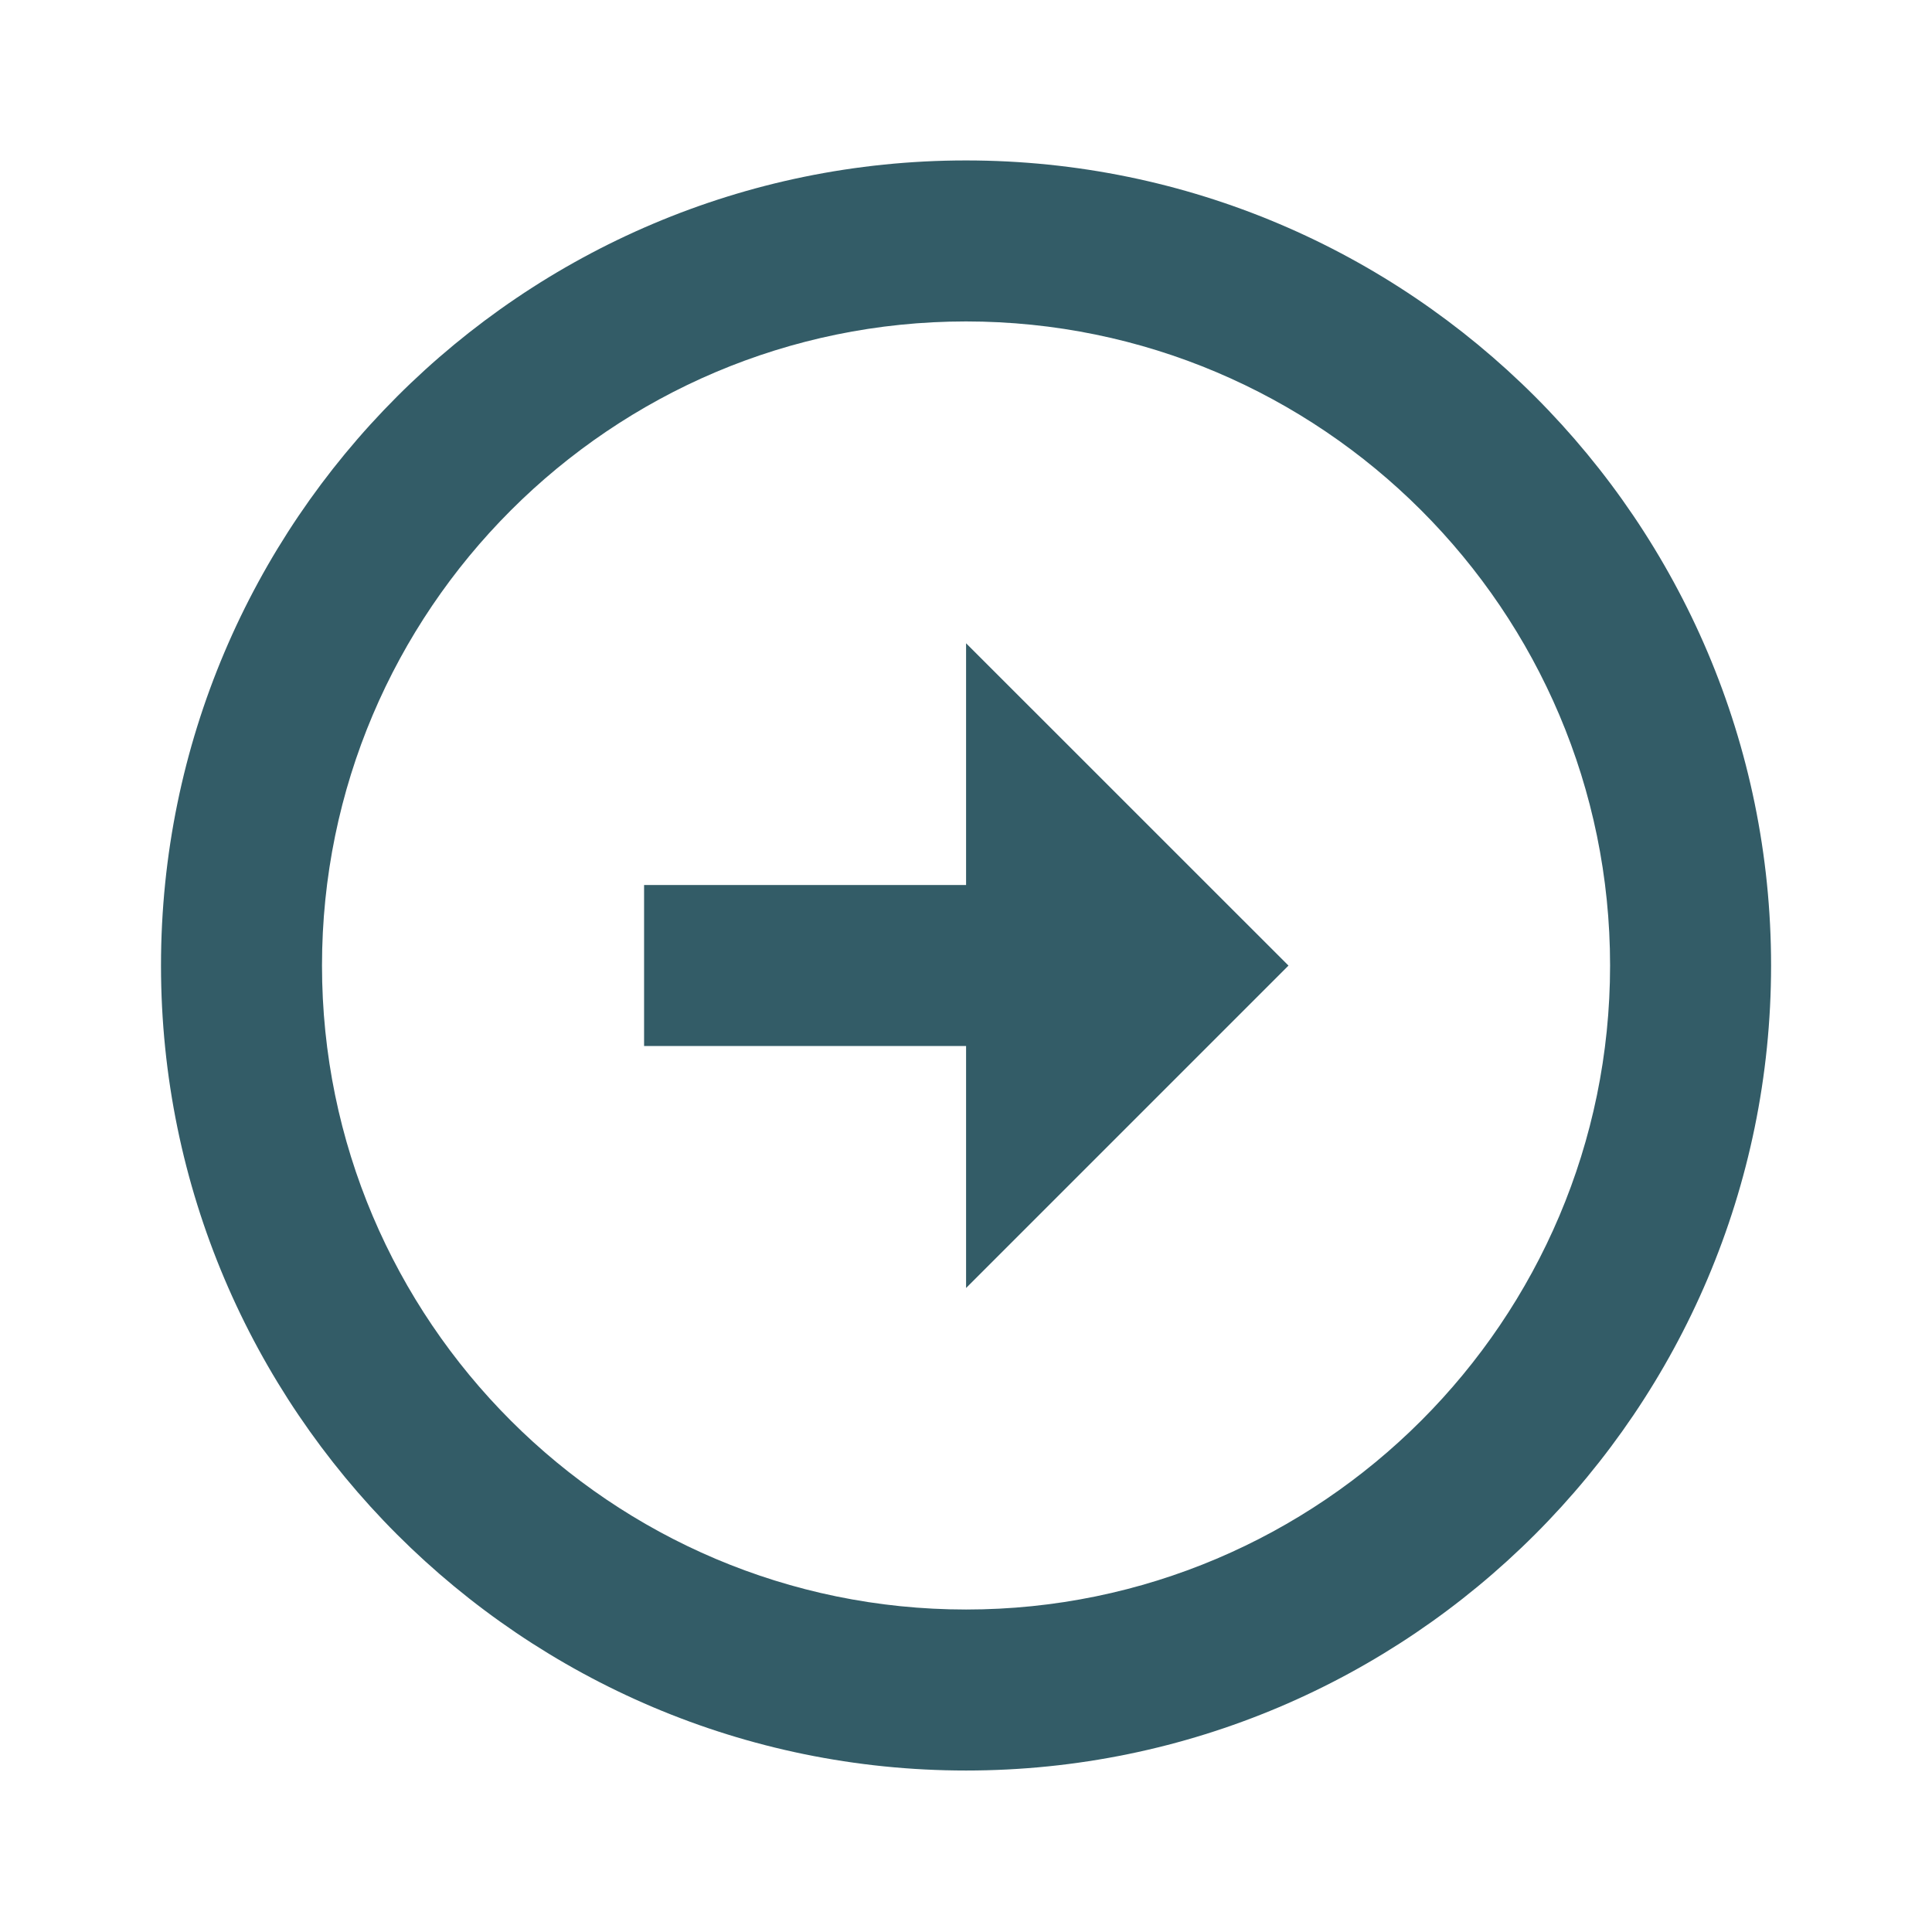 <svg width="24" height="24" viewBox="0 0 24 24" fill="none" xmlns="http://www.w3.org/2000/svg">
<path d="M12 1.993C6.486 1.994 2 6.48 2 11.994C2 17.508 6.486 21.994 12.001 21.994C17.514 21.994 22 17.508 22.001 11.994C22.001 6.48 17.515 1.994 12 1.993ZM12.001 19.994C7.589 19.994 4 16.405 4 11.994C4 7.583 7.589 3.994 12 3.993C16.412 3.994 20.001 7.583 20.001 11.994C20 16.405 16.411 19.994 12.001 19.994Z" fill="#335C67"/>
<path d="M12.001 10.994H8.001V12.994H12.001V16L16.006 11.995L12.001 7.991V10.994Z" fill="#335C67"/>
</svg>
